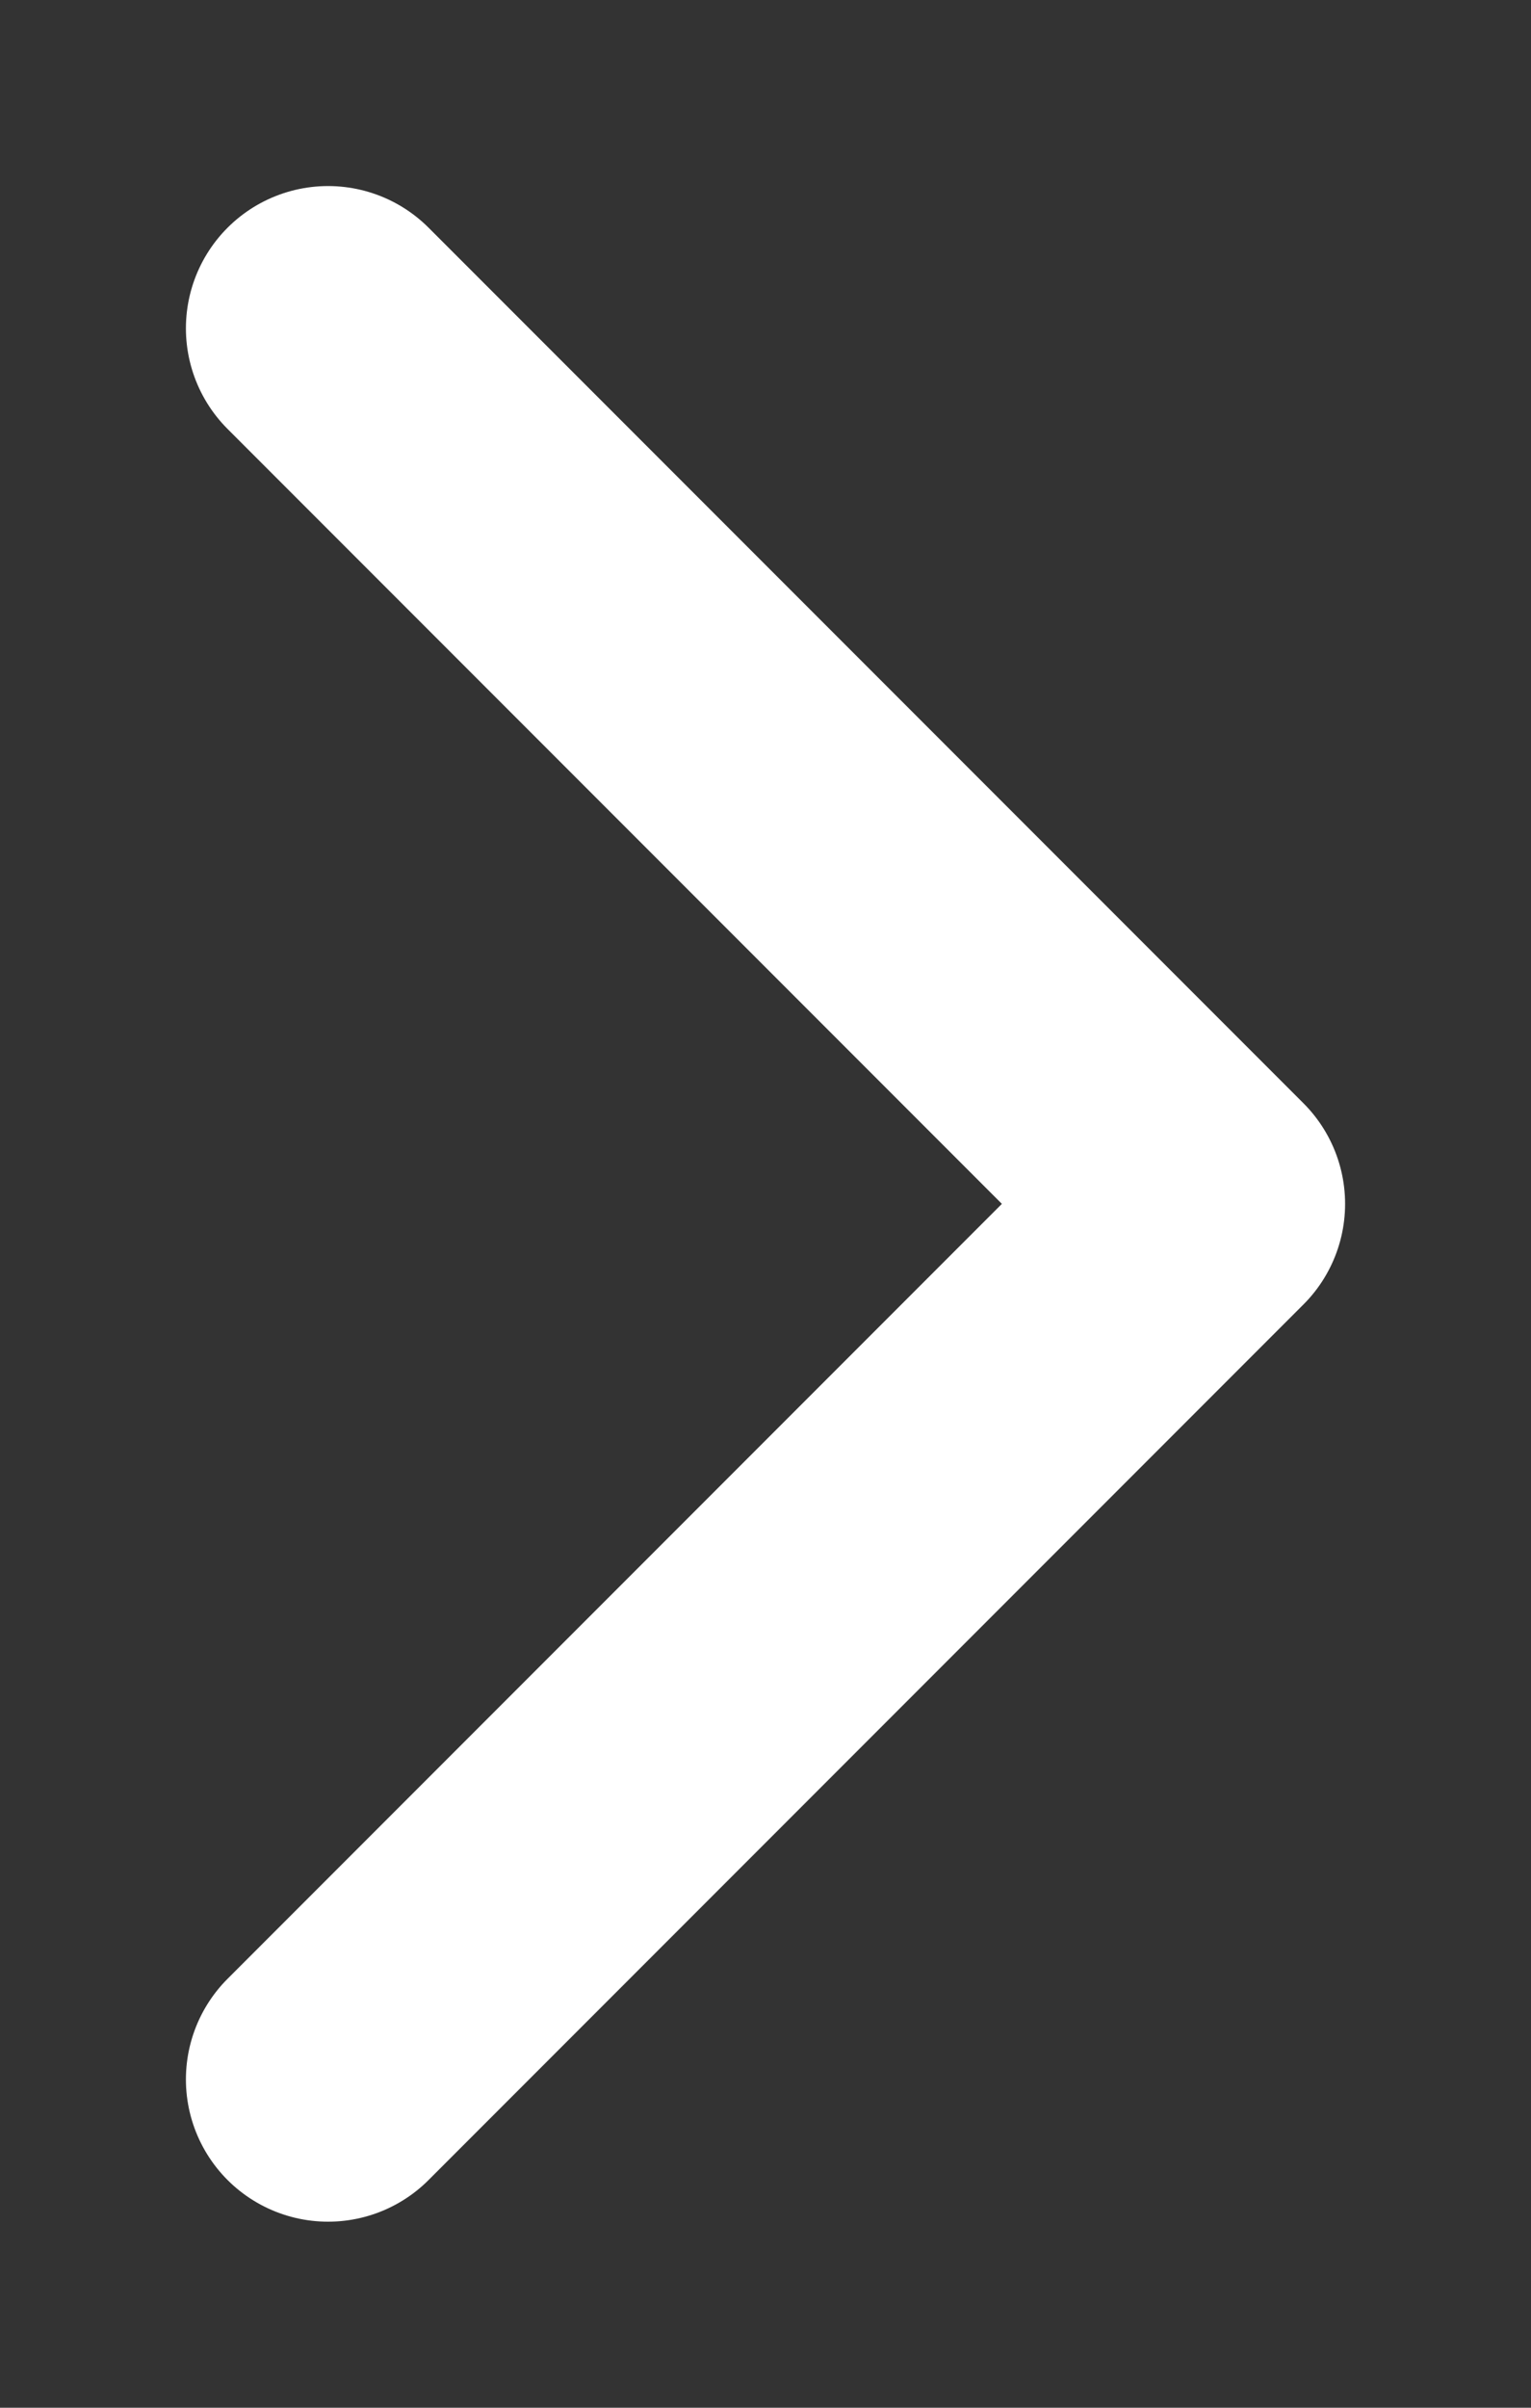 <svg width="7" height="11" viewBox="0 0 7 11" fill="none" xmlns="http://www.w3.org/2000/svg">
<rect x="0" y="0" width="7" height="11" fill="#333333" stroke="none"/>
<path d="M1.5 1.5L5.5 5.5L1.5 9.5" stroke="white" stroke-width="1.3" stroke-miterlimit="10" stroke-linecap="round" stroke-linejoin="round"/>
</svg>
